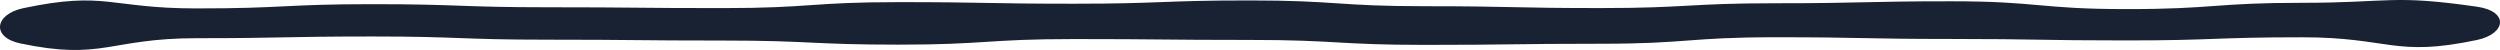 <?xml version="1.0" encoding="UTF-8"?>
<svg width="150px" height="3px" viewBox="0 0 150 3" version="1.1" xmlns="http://www.w3.org/2000/svg" xmlns:xlink="http://www.w3.org/1999/xlink">
    <title>Fill 1 Copy 30</title>
    <g id="Page-1" stroke="none" stroke-width="1" fill="none" fill-rule="evenodd">
        <g id="Page-Blocks-3:-The-Rest" transform="translate(-886, -3859)" fill="#192232">
            <path d="M1034.614,3861.4 C1029.645,3862.447 1029.403,3861.237 1024.139,3861.237 C1018.875,3861.237 1018.875,3861.426 1013.611,3861.426 C1008.348,3861.426 1008.348,3861.338 1003.084,3861.338 C997.82,3861.338 997.82,3861.235 992.556,3861.235 C987.292,3861.235 987.292,3861.625 982.029,3861.625 C976.765,3861.625 976.765,3861.693 971.501,3861.693 C966.237,3861.693 966.237,3861.396 960.974,3861.396 C955.71,3861.396 955.71,3861.344 950.446,3861.344 C945.182,3861.344 945.182,3861.679 939.918,3861.679 C934.654,3861.679 934.654,3861.433 929.391,3861.433 C924.127,3861.433 924.127,3861.381 918.863,3861.381 C913.599,3861.381 913.599,3861.189 908.335,3861.189 C903.071,3861.189 903.071,3861.292 897.807,3861.292 C892.543,3861.292 892.182,3862.65 887.213,3861.604 C885.474,3861.238 885.664,3859.855 887.403,3859.489 C892.371,3858.443 892.542,3859.505 897.806,3859.505 C903.07,3859.505 903.07,3859.25 908.334,3859.25 C913.597,3859.25 913.597,3859.436 918.861,3859.436 C924.125,3859.436 924.125,3859.486 929.389,3859.486 C934.653,3859.486 934.653,3859.128 939.917,3859.128 C945.18,3859.128 945.18,3859.223 950.444,3859.223 C955.708,3859.223 955.708,3859.026 960.972,3859.026 C966.235,3859.026 966.235,3859.373 971.499,3859.373 C976.763,3859.373 976.763,3859.484 982.027,3859.484 C987.291,3859.484 987.291,3859.195 992.555,3859.195 C997.819,3859.195 997.819,3859.077 1003.082,3859.077 C1008.346,3859.077 1008.346,3859.546 1013.61,3859.546 C1018.874,3859.546 1018.874,3859.168 1024.138,3859.168 C1029.403,3859.168 1029.497,3858.664 1034.616,3859.402 C1036.568,3859.683 1036.353,3861.034 1034.614,3861.4" id="Fill-1-Copy-30"></path>
        </g>
    </g>
</svg>